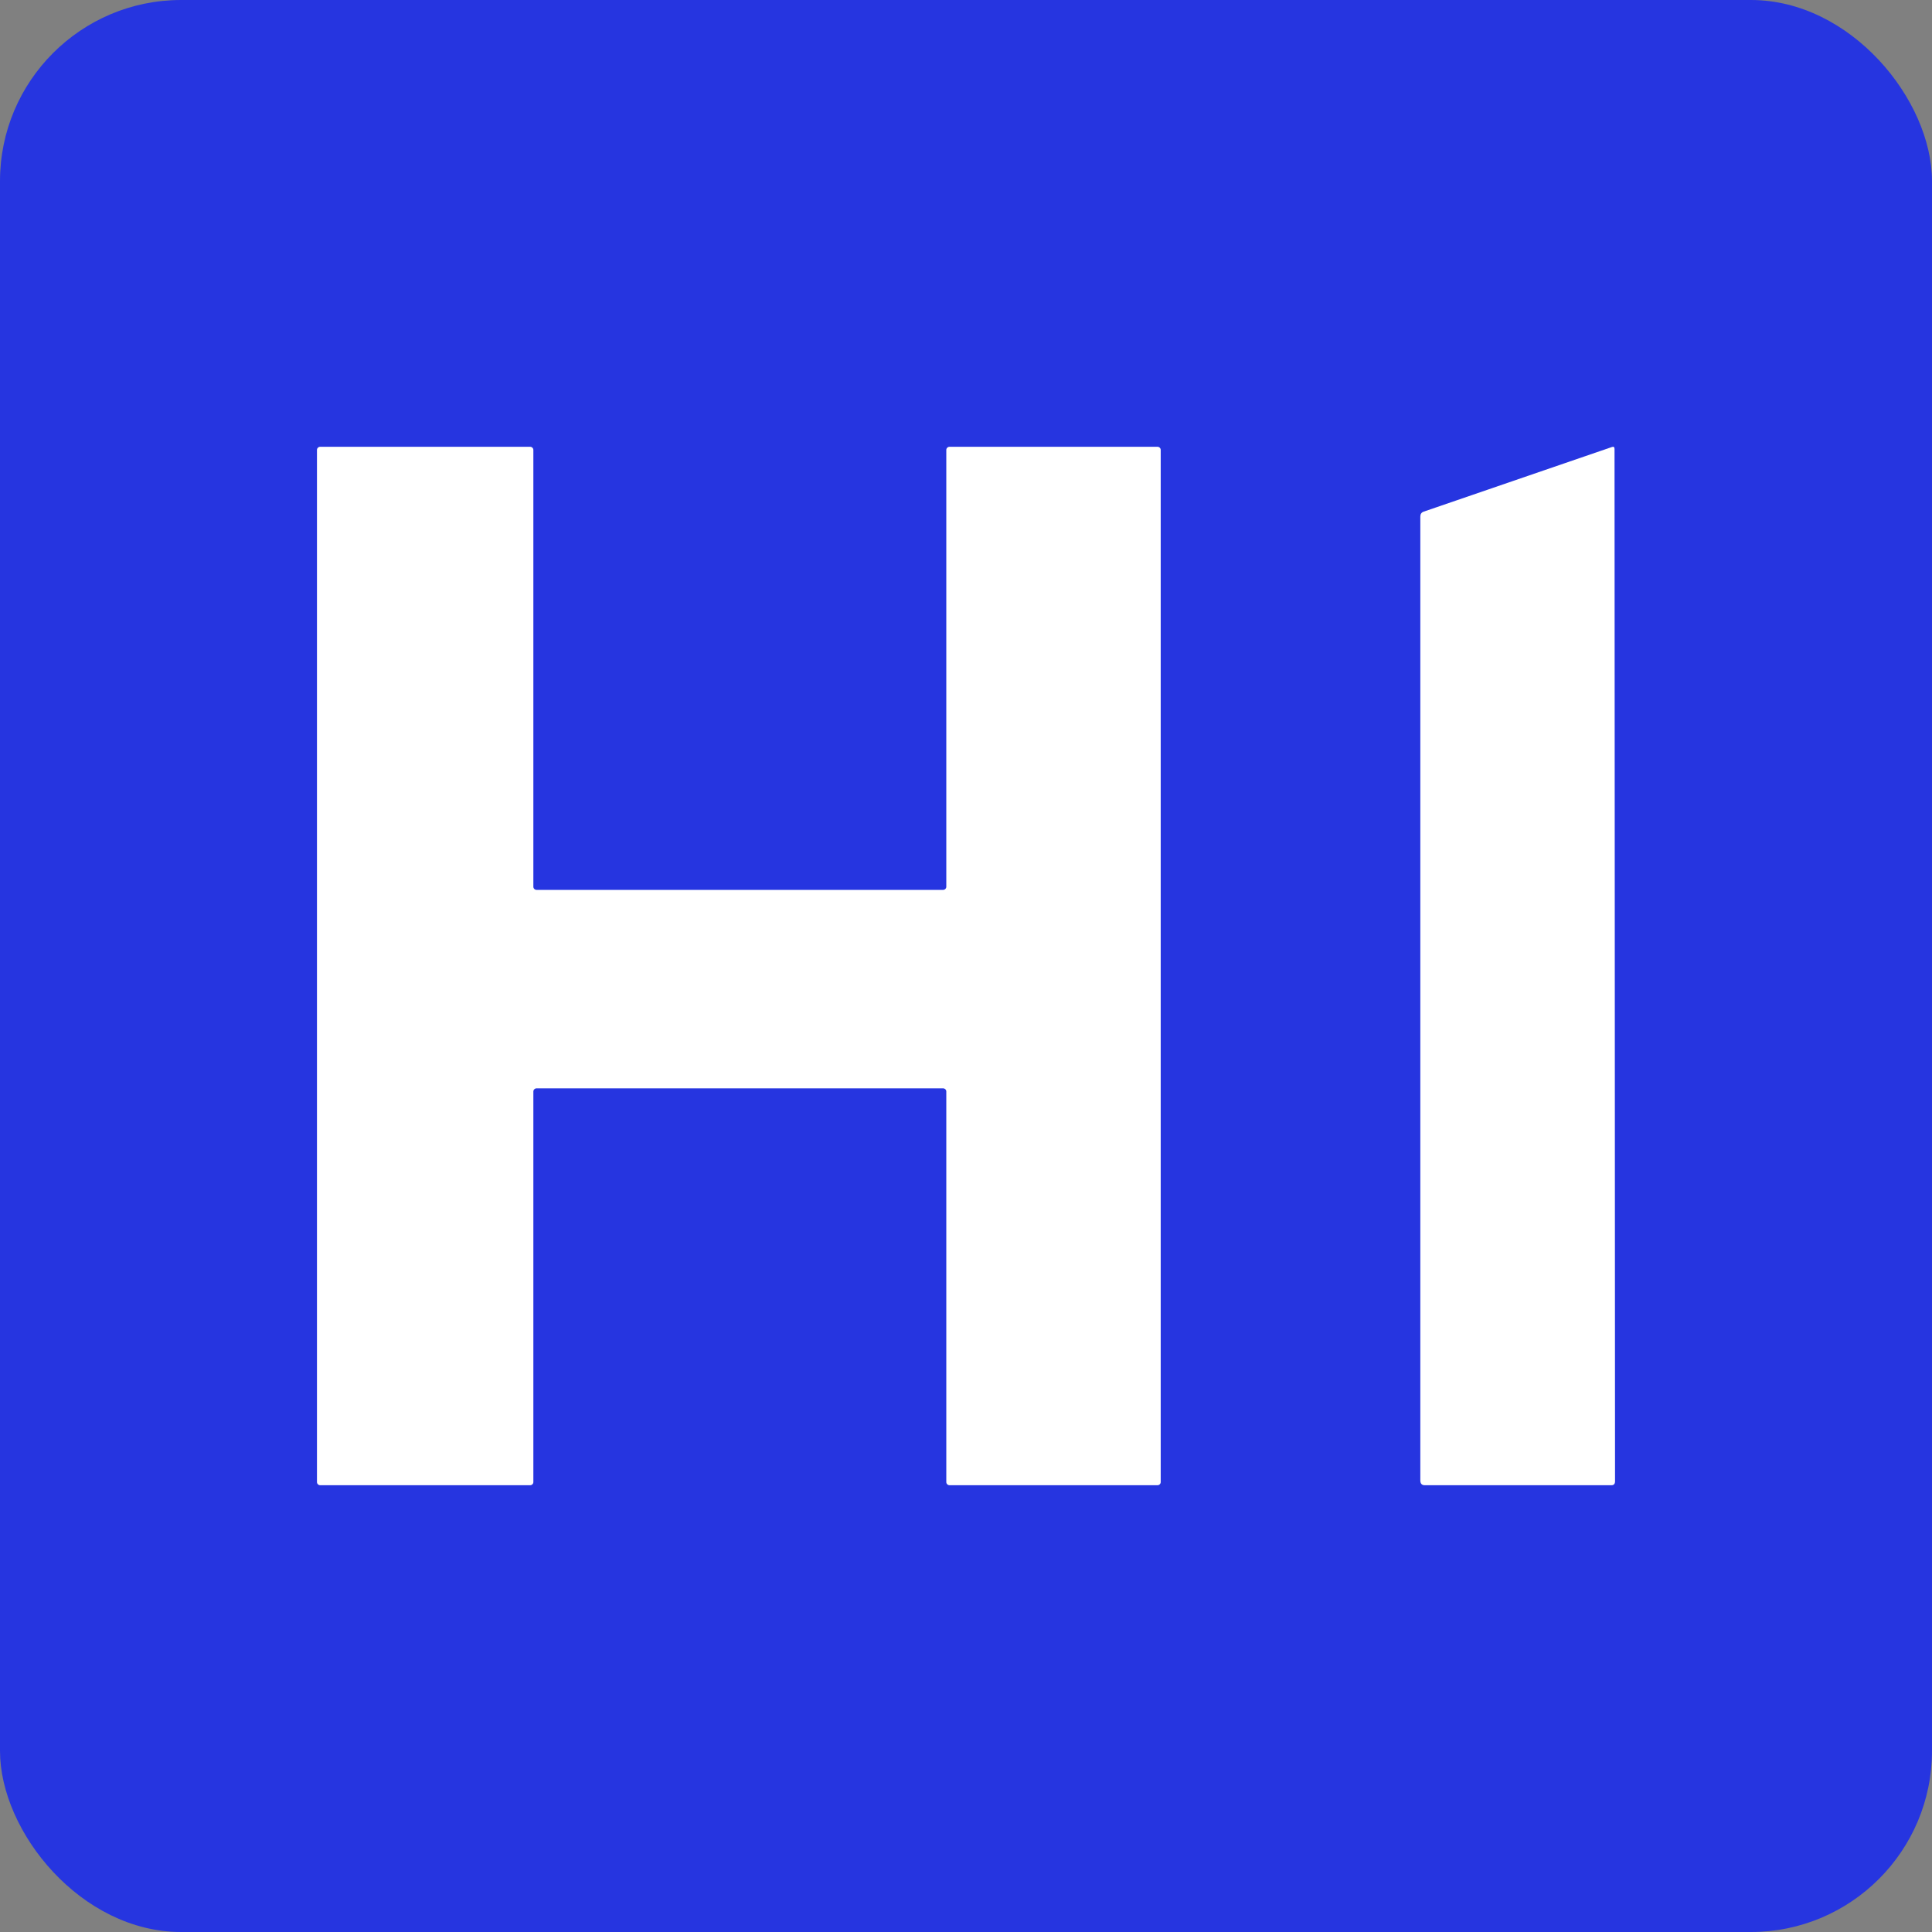 <svg width="256" height="256" viewBox="0 0 256 256" fill="none" xmlns="http://www.w3.org/2000/svg">
<rect x="0" y="0" width="256" height="256" fill="#808080" stroke="none"/>
<rect width="256" height="256" rx="24" fill="#2635E0"/>
<path d="M70.673 144.63V196.382C70.673 196.493 70.628 196.599 70.547 196.678C70.466 196.756 70.356 196.8 70.242 196.8H42.431C42.317 196.8 42.207 196.756 42.126 196.678C42.045 196.599 42 196.493 42 196.382V59.619C42 59.508 42.045 59.401 42.126 59.323C42.207 59.244 42.317 59.2 42.431 59.2H70.242C70.356 59.2 70.466 59.244 70.547 59.323C70.628 59.401 70.673 59.508 70.673 59.619V117.498C70.673 117.609 70.719 117.715 70.8 117.794C70.881 117.872 70.99 117.916 71.105 117.916H124.958C125.073 117.916 125.182 117.872 125.263 117.794C125.344 117.715 125.39 117.609 125.39 117.498V59.619C125.39 59.508 125.435 59.401 125.516 59.323C125.597 59.244 125.707 59.2 125.821 59.2H153.369C153.483 59.2 153.593 59.244 153.674 59.323C153.755 59.401 153.8 59.508 153.8 59.619V196.382C153.8 196.493 153.755 196.599 153.674 196.678C153.593 196.756 153.483 196.8 153.369 196.8H125.821C125.707 196.8 125.597 196.756 125.516 196.678C125.435 196.599 125.39 196.493 125.39 196.382V144.63C125.39 144.519 125.344 144.412 125.263 144.334C125.182 144.255 125.073 144.211 124.958 144.211H71.105C70.99 144.211 70.881 144.255 70.8 144.334C70.719 144.412 70.673 144.519 70.673 144.63Z" fill="white"/>
<path d="M213.934 59.492L214 196.279C214 196.627 213.839 196.8 213.518 196.8H188.787C188.396 196.8 188.2 196.586 188.2 196.157V68.449C188.2 68.116 188.348 67.898 188.645 67.796L213.603 59.226C213.824 59.151 213.934 59.24 213.934 59.492Z" fill="white"/>
</svg>
